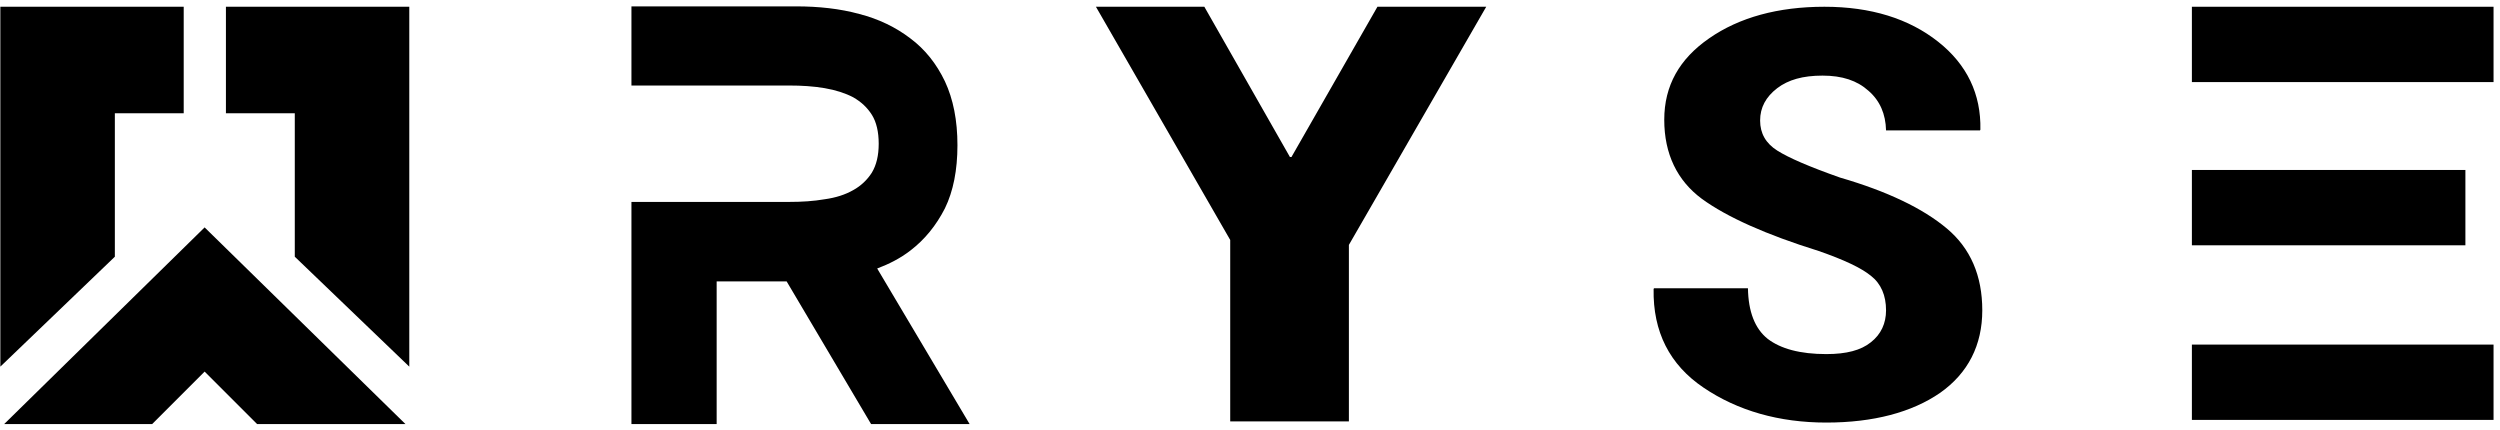 <svg width="151" height="26" viewBox="0 0 151 26" fill="none" xmlns="http://www.w3.org/2000/svg">
<path d="M0.021 0.408H11.096V6.842H6.937V15.505L0.021 22.145V0.408Z" fill="black"/>
<path d="M17.805 15.505V6.842H13.646V0.408H24.721V22.145L17.805 15.505Z" fill="black"/>
<path d="M15.53 25.615L12.359 22.444L9.188 25.615H0.25L12.359 13.735L24.491 25.615H15.53Z" fill="black"/>
<path d="M77.912 9.484H78.004L83.197 0.408H89.768L81.473 14.792V25.454H74.305V14.494L66.194 0.408H72.742L77.912 9.484Z" fill="black"/>
<path d="M110.309 25.523C107.46 25.523 104.956 24.811 102.888 23.409C100.843 22.03 99.832 20.031 99.878 17.458L99.901 17.412H105.576C105.599 18.813 105.99 19.847 106.771 20.468C107.552 21.065 108.724 21.387 110.309 21.387C111.527 21.387 112.4 21.157 112.998 20.675C113.618 20.192 113.917 19.526 113.917 18.744C113.917 17.848 113.618 17.136 112.998 16.654C112.4 16.171 111.366 15.688 109.85 15.16C106.679 14.172 104.312 13.115 102.796 12.012C101.303 10.909 100.521 9.301 100.521 7.233C100.521 5.165 101.44 3.556 103.233 2.315C105.048 1.052 107.391 0.408 110.195 0.408C112.998 0.408 115.295 1.121 117.065 2.522C118.811 3.901 119.661 5.693 119.615 7.83L119.592 7.876H113.917C113.894 6.888 113.549 6.084 112.86 5.486C112.171 4.866 111.274 4.567 110.08 4.567C108.885 4.567 108.012 4.82 107.345 5.325C106.656 5.854 106.311 6.497 106.311 7.279C106.311 8.06 106.656 8.657 107.345 9.094C108.035 9.53 109.252 10.059 111.137 10.725C113.986 11.552 116.145 12.586 117.593 13.804C119.018 14.999 119.73 16.654 119.73 18.744C119.73 20.835 118.88 22.536 117.179 23.731C115.479 24.902 113.159 25.523 110.309 25.523Z" fill="black"/>
<path d="M148.91 10.266H132.39V14.816H148.91V10.266Z" fill="black"/>
<path d="M150.61 0.408H132.39V4.958H150.61V0.408Z" fill="black"/>
<path d="M150.61 20.813H132.39V25.362H150.61V20.813Z" fill="black"/>
<path d="M52.614 25.615H58.566L52.982 16.217C53.717 15.941 54.384 15.597 54.981 15.137C55.854 14.471 56.544 13.62 57.072 12.586C57.578 11.553 57.83 10.266 57.83 8.772C57.83 7.279 57.578 5.992 57.072 4.912C56.566 3.855 55.877 2.982 54.981 2.315C54.108 1.649 53.074 1.144 51.902 0.845C50.73 0.523 49.444 0.385 48.088 0.385H38.139V5.165H47.651C48.433 5.165 49.145 5.211 49.811 5.325C50.478 5.44 51.052 5.624 51.535 5.877C52.017 6.153 52.385 6.497 52.66 6.934C52.936 7.371 53.074 7.968 53.074 8.68C53.074 9.393 52.936 9.967 52.66 10.427C52.385 10.863 51.994 11.231 51.535 11.483C51.052 11.759 50.478 11.943 49.811 12.035C49.145 12.15 48.433 12.196 47.651 12.196H38.139V25.615H43.286V16.998H47.514L52.614 25.615Z" fill="black"/>
</svg>
